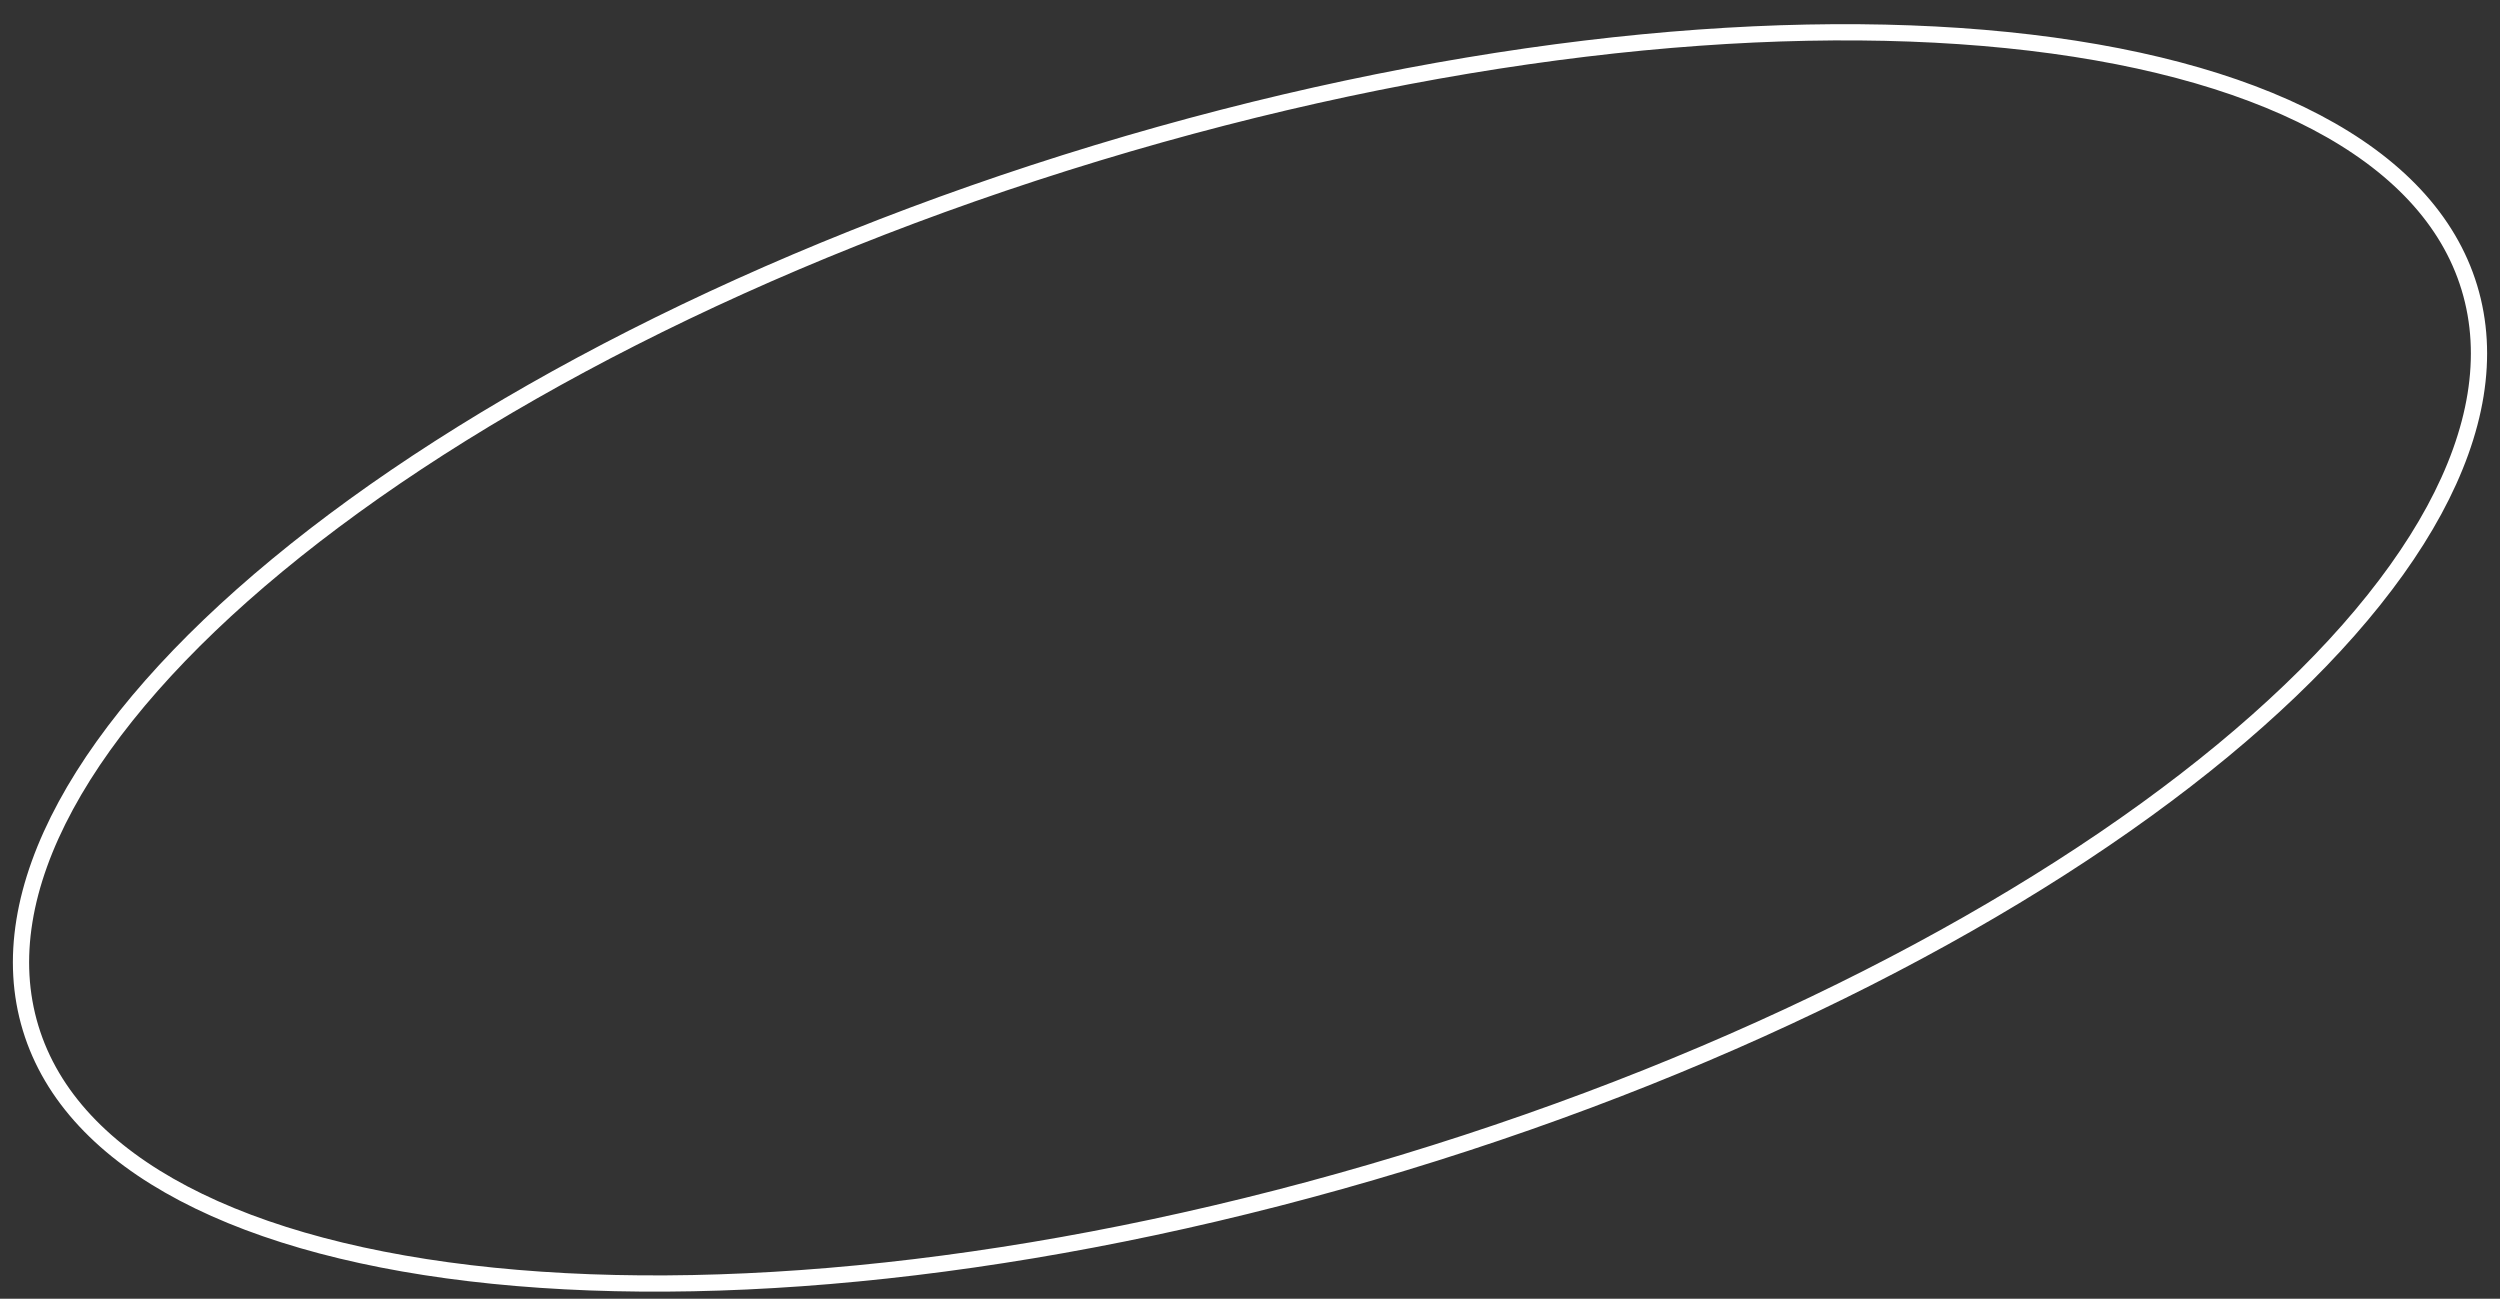 <?xml version="1.0" encoding="UTF-8"?> <svg xmlns="http://www.w3.org/2000/svg" width="77" height="40" viewBox="0 0 77 40" fill="none"><rect x="0" y="0" width="77" height="40" fill="#333333" stroke="none"/> <path d="M76.057 8.861C76.694 10.958 76.29 13.286 74.972 15.717C73.653 18.149 71.427 20.666 68.456 23.121C62.515 28.029 53.634 32.651 43.221 35.813C32.807 38.974 22.856 40.07 15.189 39.293C11.354 38.905 8.105 38.05 5.656 36.761C3.209 35.474 1.579 33.763 0.943 31.666C0.306 29.569 0.71 27.242 2.028 24.811C3.347 22.378 5.573 19.861 8.544 17.407C14.485 12.498 23.366 7.876 33.779 4.714C44.193 1.553 54.145 0.458 61.812 1.234C65.646 1.622 68.895 2.477 71.344 3.766C73.791 5.054 75.421 6.764 76.057 8.861Z" stroke="white" stroke-width="0.5"></path> </svg> 